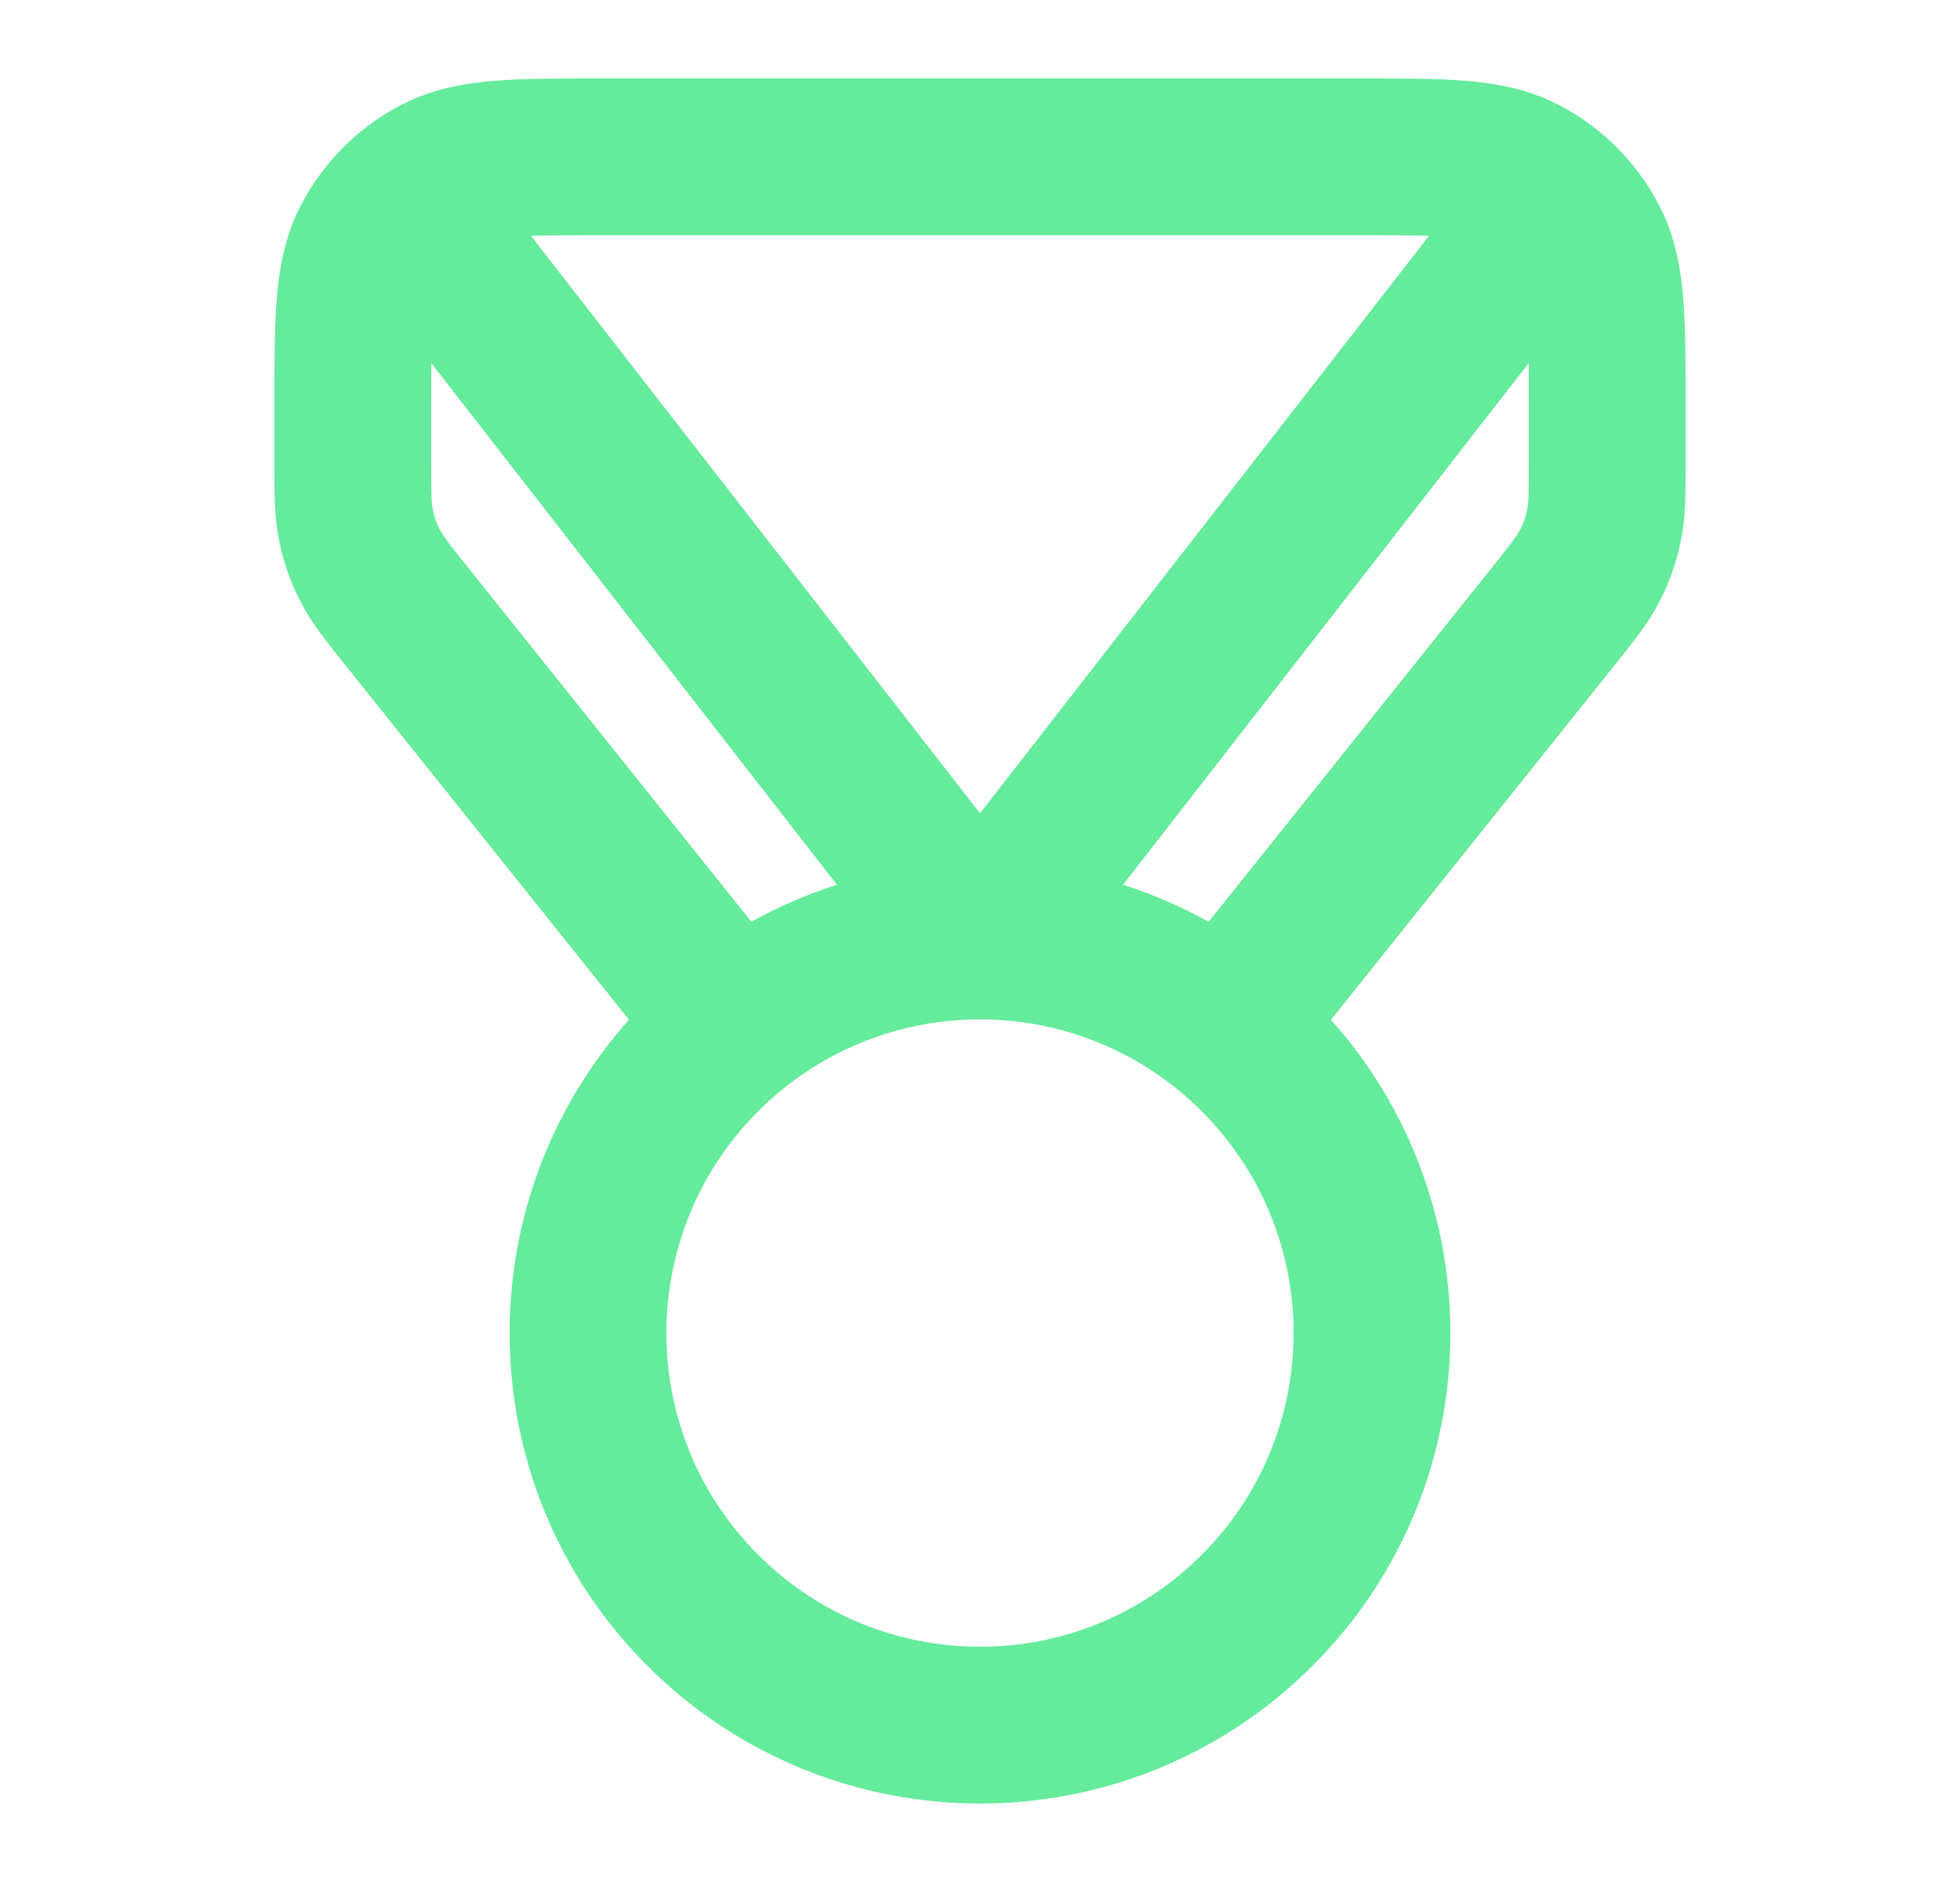 <svg width="25" height="24" viewBox="0 0 25 24" fill="none" xmlns="http://www.w3.org/2000/svg">
<path d="M9.376 13.095L5.201 7.877C4.941 7.552 4.811 7.389 4.719 7.208C4.637 7.048 4.577 6.877 4.541 6.701C4.5 6.502 4.5 6.294 4.5 5.878V5.2C4.5 4.08 4.5 3.52 4.718 3.092C4.91 2.716 5.216 2.41 5.592 2.218C6.02 2 6.58 2 7.7 2H17.3C18.42 2 18.98 2 19.408 2.218C19.784 2.41 20.09 2.716 20.282 3.092C20.5 3.52 20.5 4.08 20.5 5.2V5.878C20.5 6.294 20.5 6.502 20.459 6.701C20.423 6.877 20.363 7.048 20.281 7.208C20.189 7.389 20.059 7.552 19.799 7.877L15.624 13.095M5.5 3L12.5 12L19.5 3M16.035 13.464C17.988 15.417 17.988 18.583 16.035 20.535C14.083 22.488 10.917 22.488 8.964 20.535C7.012 18.583 7.012 15.417 8.964 13.464C10.917 11.512 14.083 11.512 16.035 13.464Z" stroke="#65EB9C" stroke-width="2" stroke-linecap="round" stroke-linejoin="round"/>
</svg>
